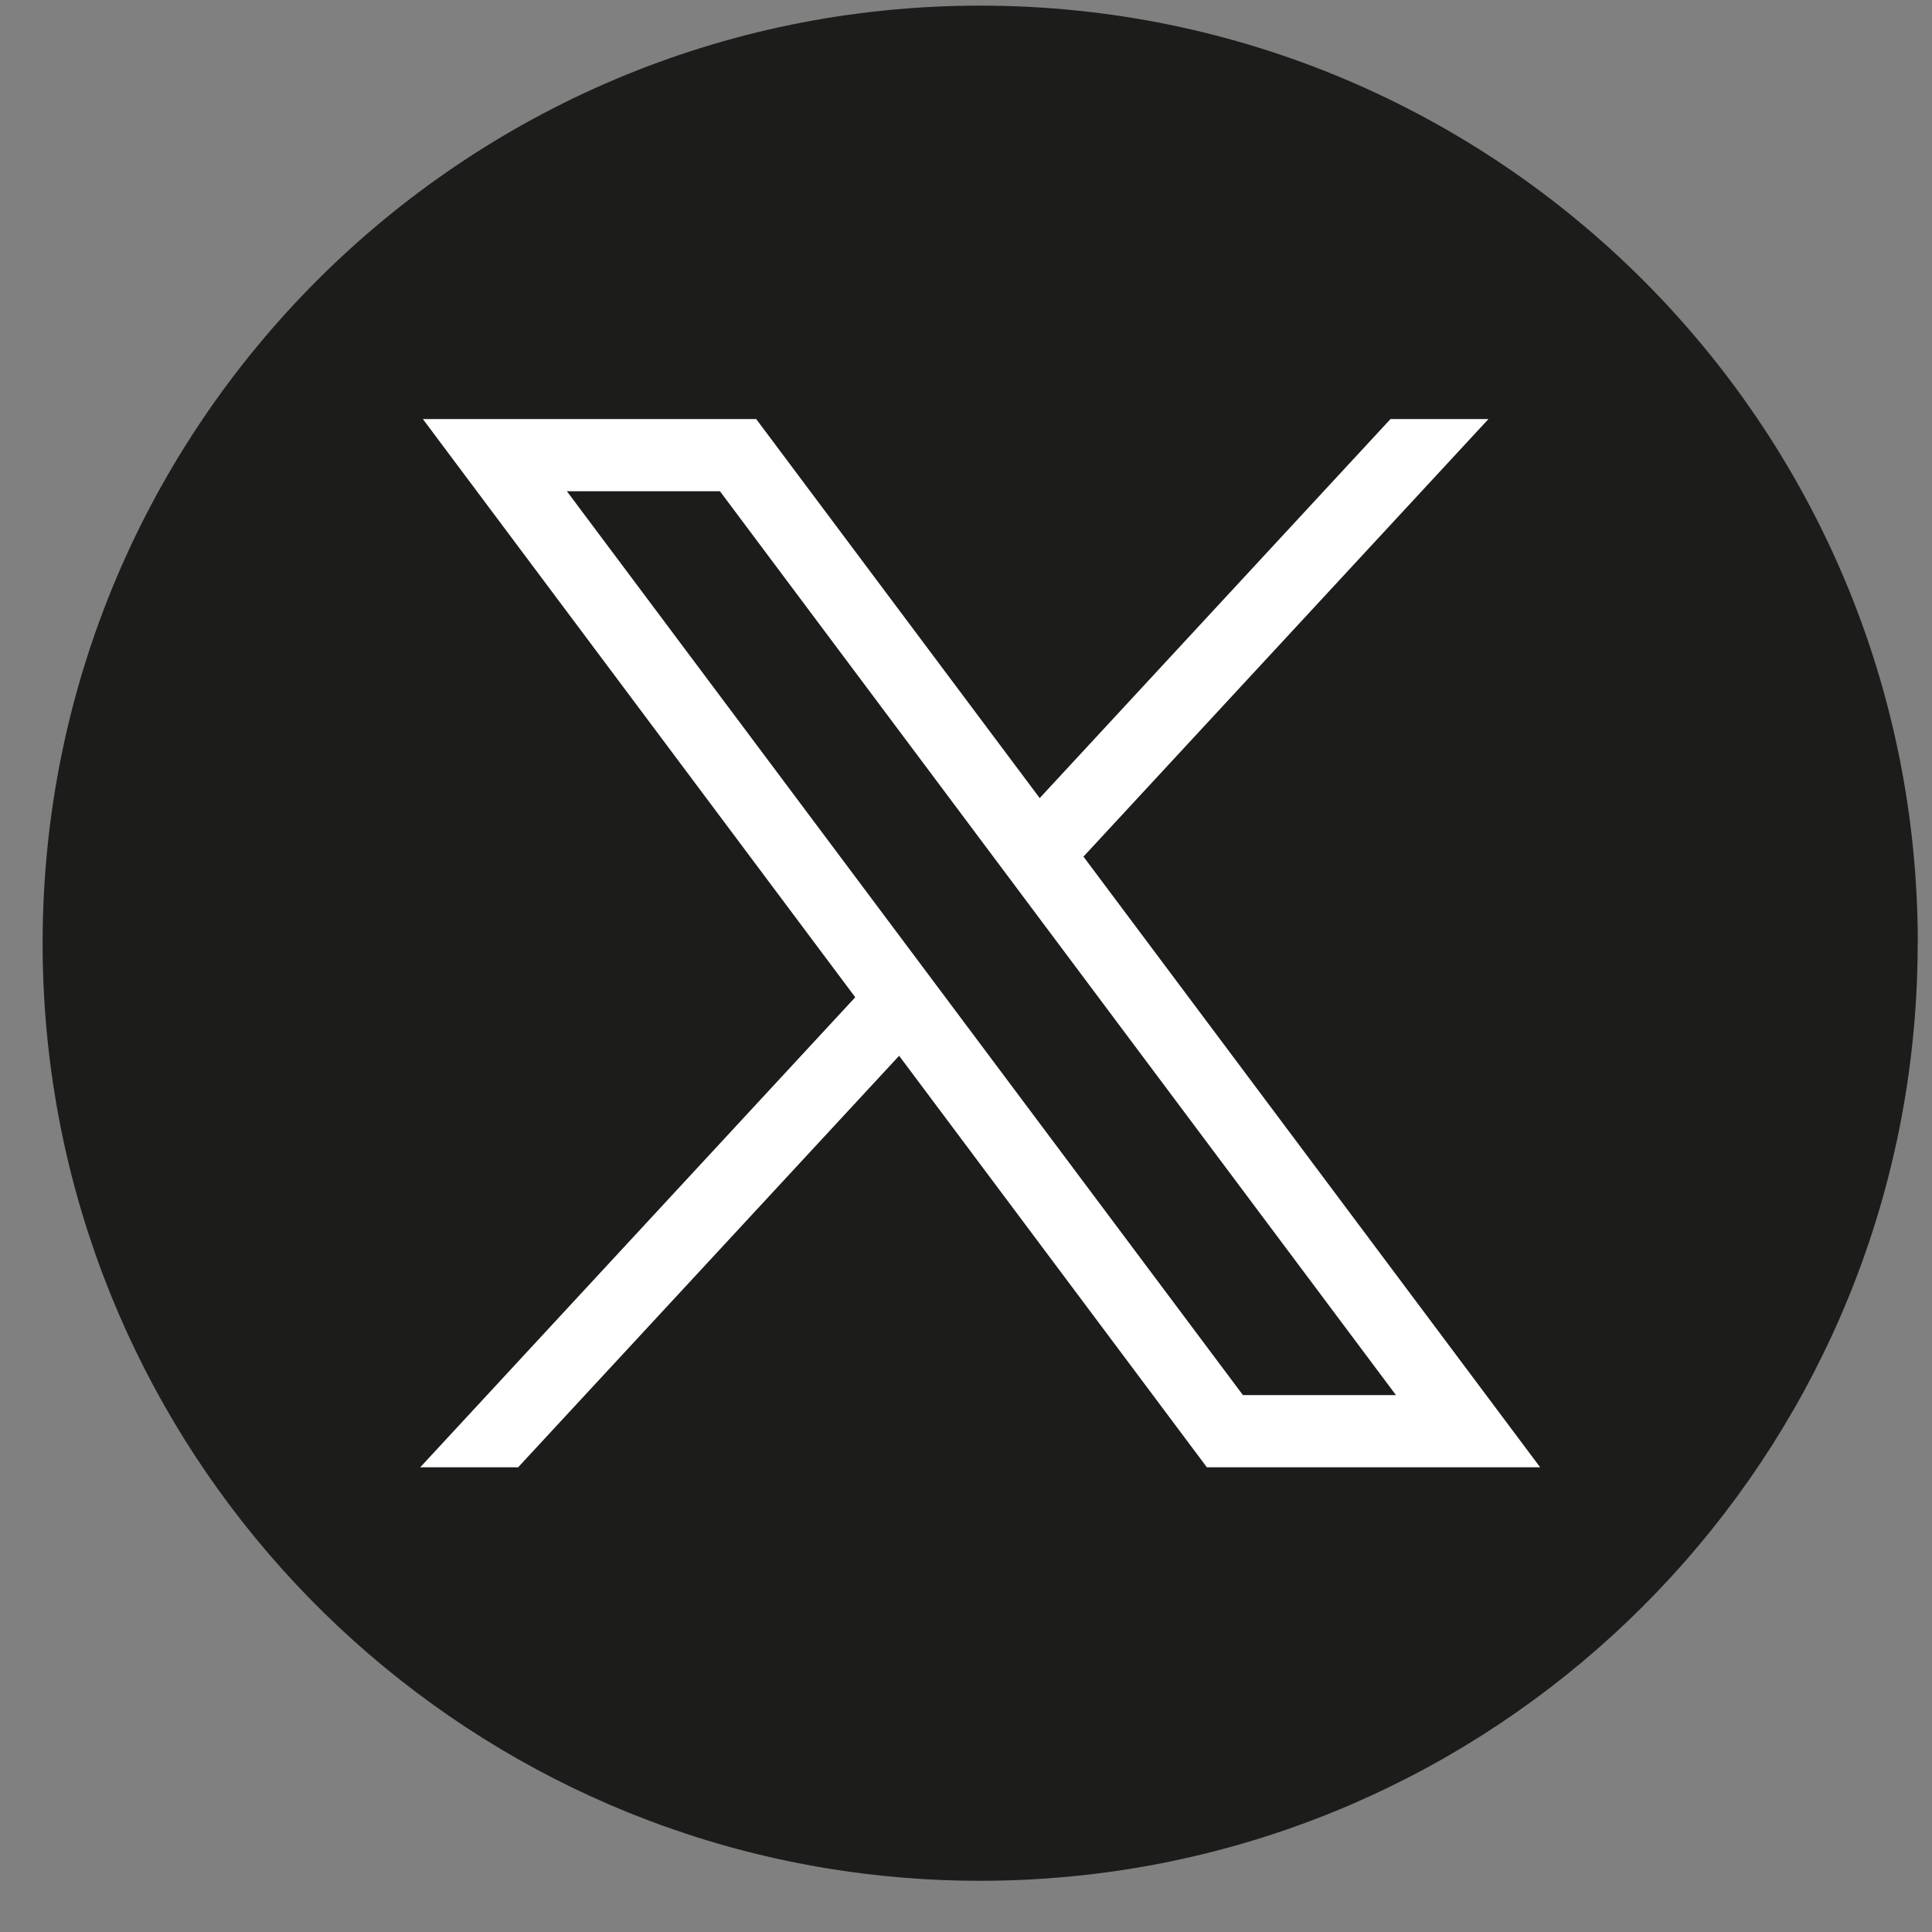 <?xml version="1.0" encoding="UTF-8"?>
<svg xmlns="http://www.w3.org/2000/svg" width="34" height="34" viewBox="0 0 34 34" fill="none">
  <rect x="0" y="0" width="34" height="34" fill="#808080" stroke="none"/>
  <g id="Group">
    <path id="Vector" d="M33.748 16.599C33.748 24.933 27.571 31.822 19.546 32.94C18.796 33.044 18.028 33.099 17.249 33.099C16.349 33.099 15.466 33.027 14.606 32.888C6.75 31.623 0.75 24.811 0.75 16.599C0.75 7.486 8.138 0.099 17.25 0.099C26.363 0.099 33.75 7.486 33.75 16.599H33.748Z" fill="#1C1C1B"></path>
    <g id="layer1">
      <path id="path1009" d="M7.442 7.375L15.051 17.55L7.395 25.822H9.118L15.823 18.58L21.239 25.822H27.104L19.067 15.075L26.194 7.375H24.47L18.297 14.045L13.308 7.375H7.443H7.442ZM9.976 8.645H12.67L24.567 24.552H21.874L9.976 8.645Z" fill="white"></path>
    </g>
  </g>
</svg>
